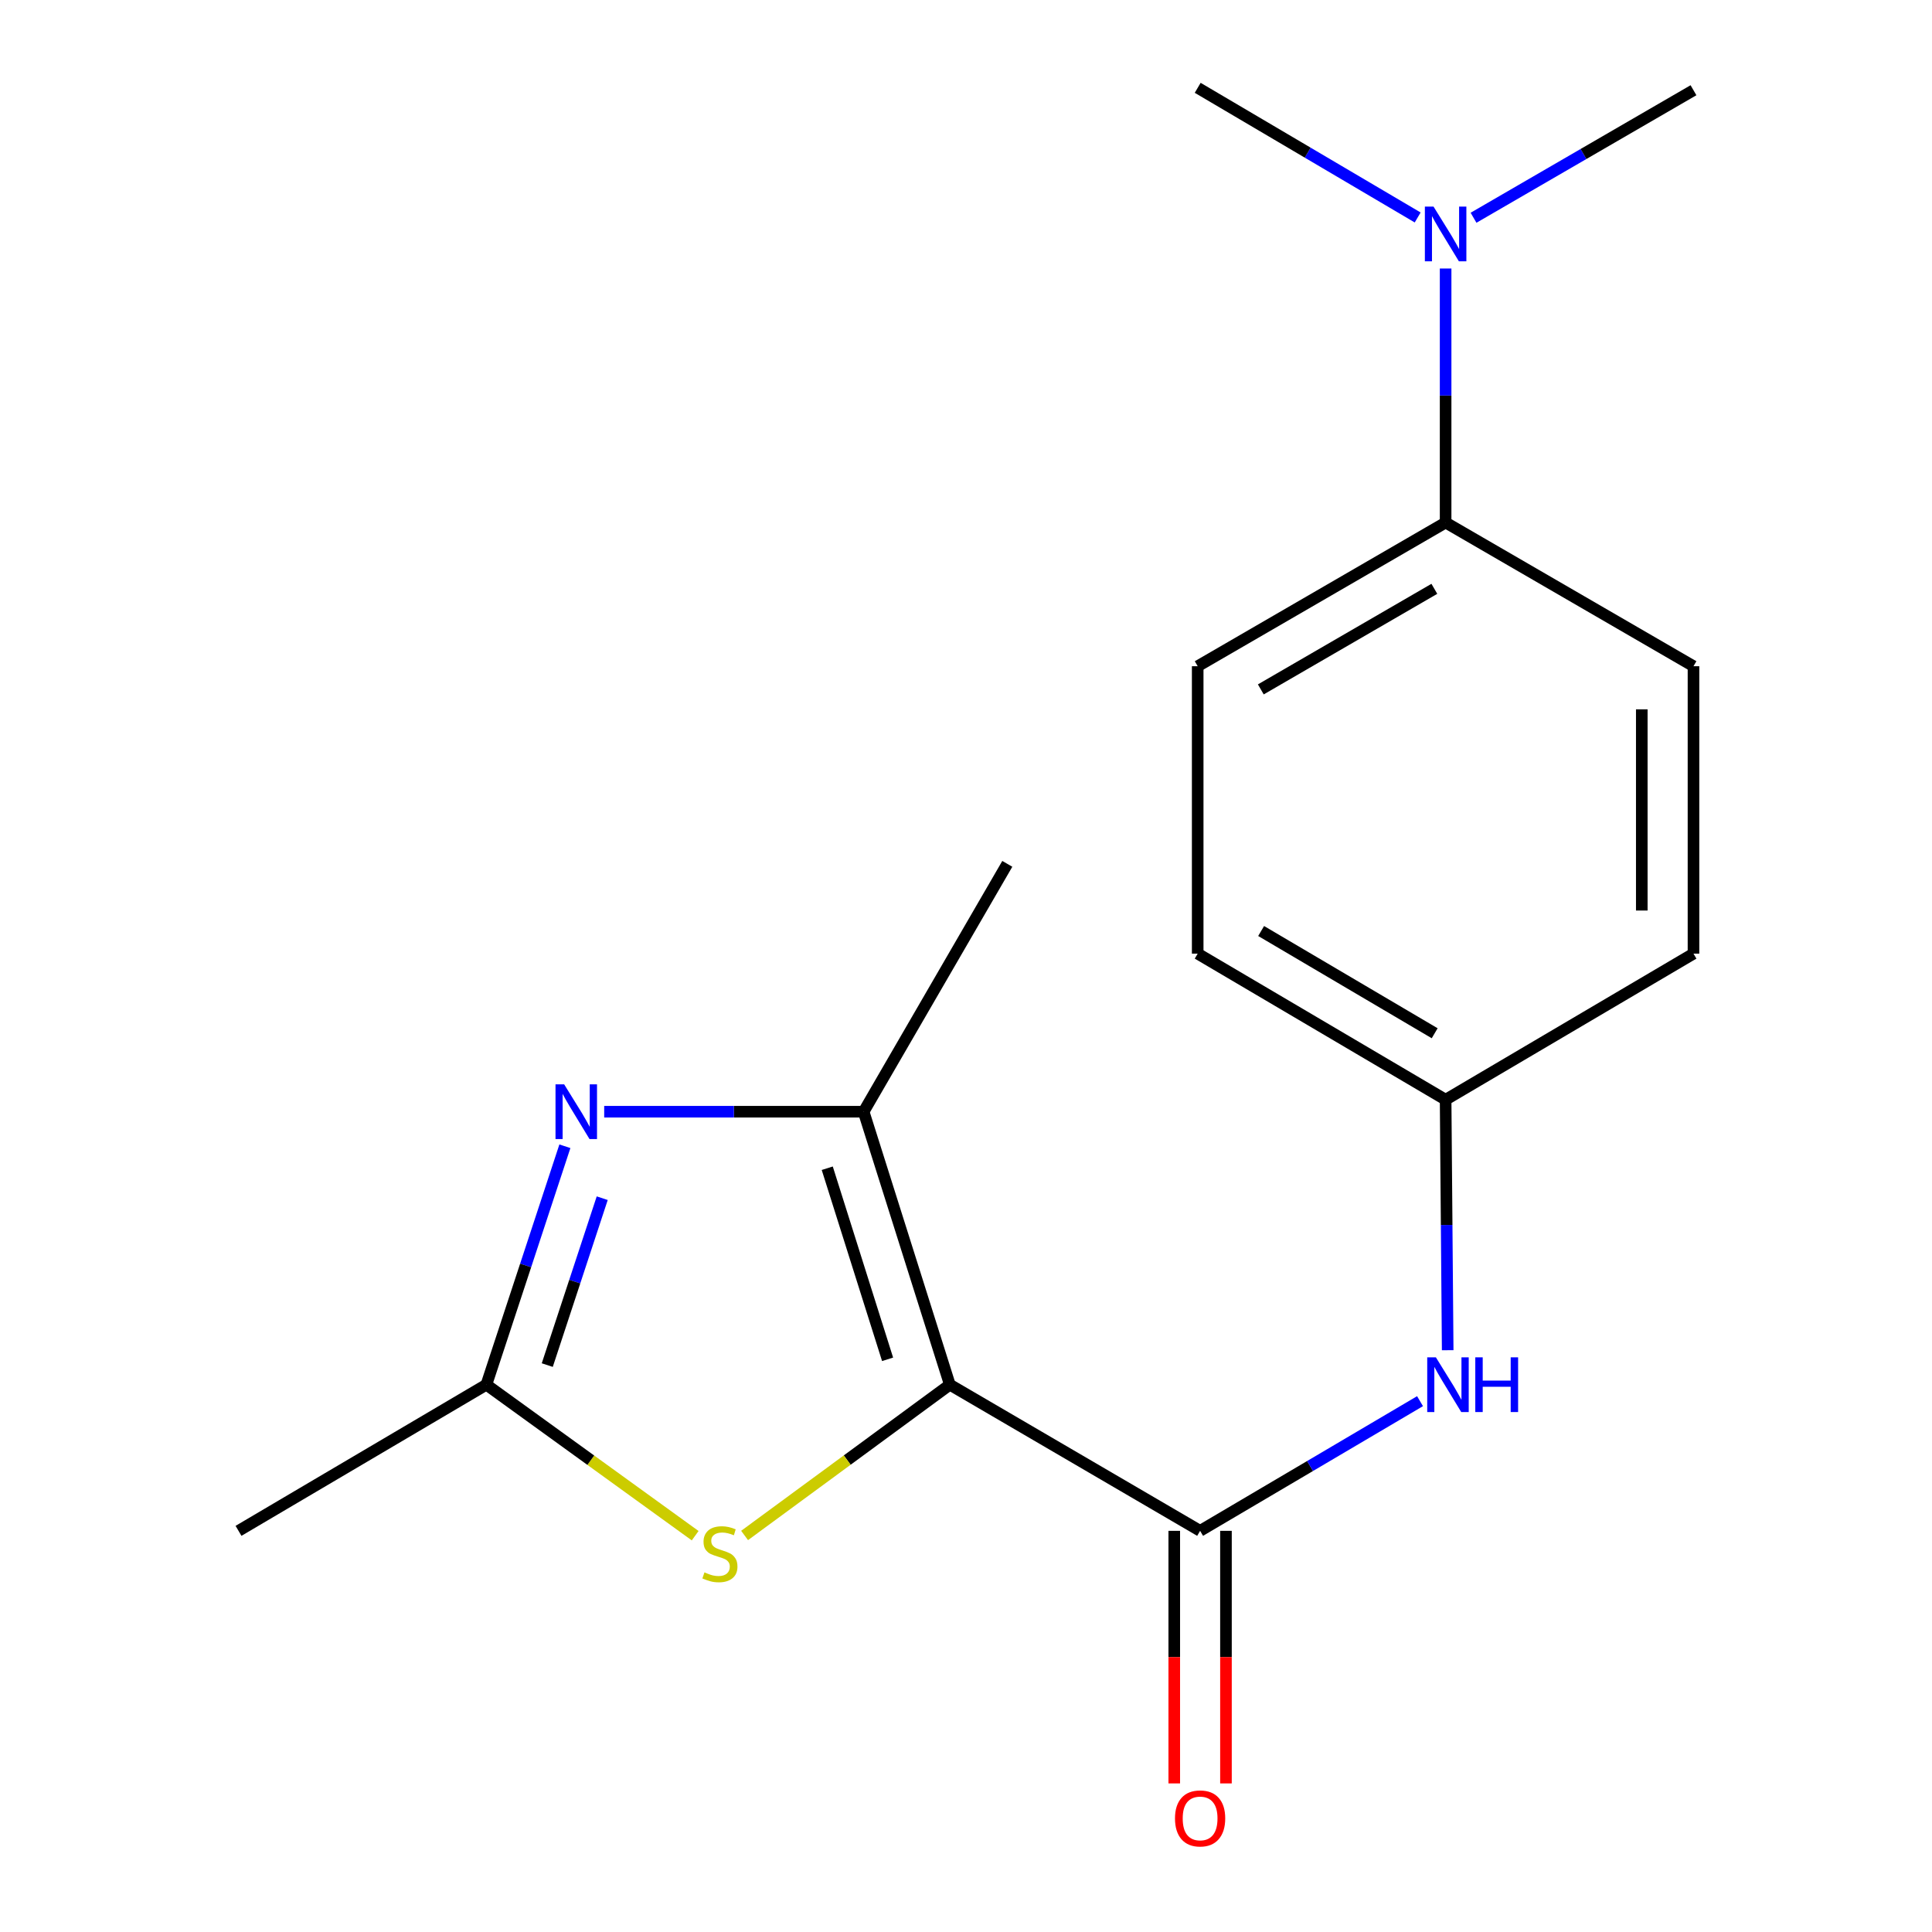 <?xml version='1.0' encoding='iso-8859-1'?>
<svg version='1.1' baseProfile='full'
              xmlns='http://www.w3.org/2000/svg'
                      xmlns:rdkit='http://www.rdkit.org/xml'
                      xmlns:xlink='http://www.w3.org/1999/xlink'
                  xml:space='preserve'
width='1000px' height='1000px' viewBox='0 0 1000 1000'>
<!-- END OF HEADER -->
<rect style='opacity:1.0;fill:#FFFFFF;stroke:none' width='1000' height='1000' x='0' y='0'> </rect>
<path class='bond-0' d='M 491.629,716.713 L 447.011,575.423' style='fill:none;fill-rule:evenodd;stroke:#000000;stroke-width:6px;stroke-linecap:butt;stroke-linejoin:miter;stroke-opacity:1' />
<path class='bond-0' d='M 459.416,703.579 L 428.183,604.676' style='fill:none;fill-rule:evenodd;stroke:#000000;stroke-width:6px;stroke-linecap:butt;stroke-linejoin:miter;stroke-opacity:1' />
<path class='bond-2' d='M 491.629,716.713 L 621.174,792.361' style='fill:none;fill-rule:evenodd;stroke:#000000;stroke-width:6px;stroke-linecap:butt;stroke-linejoin:miter;stroke-opacity:1' />
<path class='bond-3' d='M 491.629,716.713 L 438.514,755.734' style='fill:none;fill-rule:evenodd;stroke:#000000;stroke-width:6px;stroke-linecap:butt;stroke-linejoin:miter;stroke-opacity:1' />
<path class='bond-3' d='M 438.514,755.734 L 385.398,794.754' style='fill:none;fill-rule:evenodd;stroke:#CCCC00;stroke-width:6px;stroke-linecap:butt;stroke-linejoin:miter;stroke-opacity:1' />
<path class='bond-1' d='M 447.011,575.423 L 379.87,575.423' style='fill:none;fill-rule:evenodd;stroke:#000000;stroke-width:6px;stroke-linecap:butt;stroke-linejoin:miter;stroke-opacity:1' />
<path class='bond-1' d='M 379.87,575.423 L 312.73,575.423' style='fill:none;fill-rule:evenodd;stroke:#0000FF;stroke-width:6px;stroke-linecap:butt;stroke-linejoin:miter;stroke-opacity:1' />
<path class='bond-14' d='M 447.011,575.423 L 521.38,447.127' style='fill:none;fill-rule:evenodd;stroke:#000000;stroke-width:6px;stroke-linecap:butt;stroke-linejoin:miter;stroke-opacity:1' />
<path class='bond-18' d='M 292.385,593.302 L 272.067,655.007' style='fill:none;fill-rule:evenodd;stroke:#0000FF;stroke-width:6px;stroke-linecap:butt;stroke-linejoin:miter;stroke-opacity:1' />
<path class='bond-18' d='M 272.067,655.007 L 251.75,716.713' style='fill:none;fill-rule:evenodd;stroke:#000000;stroke-width:6px;stroke-linecap:butt;stroke-linejoin:miter;stroke-opacity:1' />
<path class='bond-18' d='M 311.709,620.183 L 297.487,663.377' style='fill:none;fill-rule:evenodd;stroke:#0000FF;stroke-width:6px;stroke-linecap:butt;stroke-linejoin:miter;stroke-opacity:1' />
<path class='bond-18' d='M 297.487,663.377 L 283.265,706.571' style='fill:none;fill-rule:evenodd;stroke:#000000;stroke-width:6px;stroke-linecap:butt;stroke-linejoin:miter;stroke-opacity:1' />
<path class='bond-5' d='M 621.174,792.361 L 678.09,758.801' style='fill:none;fill-rule:evenodd;stroke:#000000;stroke-width:6px;stroke-linecap:butt;stroke-linejoin:miter;stroke-opacity:1' />
<path class='bond-5' d='M 678.09,758.801 L 735.006,725.241' style='fill:none;fill-rule:evenodd;stroke:#0000FF;stroke-width:6px;stroke-linecap:butt;stroke-linejoin:miter;stroke-opacity:1' />
<path class='bond-6' d='M 607.793,792.361 L 607.793,857.726' style='fill:none;fill-rule:evenodd;stroke:#000000;stroke-width:6px;stroke-linecap:butt;stroke-linejoin:miter;stroke-opacity:1' />
<path class='bond-6' d='M 607.793,857.726 L 607.793,923.091' style='fill:none;fill-rule:evenodd;stroke:#FF0000;stroke-width:6px;stroke-linecap:butt;stroke-linejoin:miter;stroke-opacity:1' />
<path class='bond-6' d='M 634.555,792.361 L 634.555,857.726' style='fill:none;fill-rule:evenodd;stroke:#000000;stroke-width:6px;stroke-linecap:butt;stroke-linejoin:miter;stroke-opacity:1' />
<path class='bond-6' d='M 634.555,857.726 L 634.555,923.091' style='fill:none;fill-rule:evenodd;stroke:#FF0000;stroke-width:6px;stroke-linecap:butt;stroke-linejoin:miter;stroke-opacity:1' />
<path class='bond-4' d='M 359.817,794.872 L 305.783,755.793' style='fill:none;fill-rule:evenodd;stroke:#CCCC00;stroke-width:6px;stroke-linecap:butt;stroke-linejoin:miter;stroke-opacity:1' />
<path class='bond-4' d='M 305.783,755.793 L 251.75,716.713' style='fill:none;fill-rule:evenodd;stroke:#000000;stroke-width:6px;stroke-linecap:butt;stroke-linejoin:miter;stroke-opacity:1' />
<path class='bond-15' d='M 251.75,716.713 L 123.454,792.361' style='fill:none;fill-rule:evenodd;stroke:#000000;stroke-width:6px;stroke-linecap:butt;stroke-linejoin:miter;stroke-opacity:1' />
<path class='bond-9' d='M 749.322,698.865 L 748.786,634.037' style='fill:none;fill-rule:evenodd;stroke:#0000FF;stroke-width:6px;stroke-linecap:butt;stroke-linejoin:miter;stroke-opacity:1' />
<path class='bond-9' d='M 748.786,634.037 L 748.25,569.208' style='fill:none;fill-rule:evenodd;stroke:#000000;stroke-width:6px;stroke-linecap:butt;stroke-linejoin:miter;stroke-opacity:1' />
<path class='bond-7' d='M 748.25,270.466 L 619.925,344.836' style='fill:none;fill-rule:evenodd;stroke:#000000;stroke-width:6px;stroke-linecap:butt;stroke-linejoin:miter;stroke-opacity:1' />
<path class='bond-7' d='M 742.421,304.777 L 652.593,356.835' style='fill:none;fill-rule:evenodd;stroke:#000000;stroke-width:6px;stroke-linecap:butt;stroke-linejoin:miter;stroke-opacity:1' />
<path class='bond-8' d='M 748.25,270.466 L 748.25,204.724' style='fill:none;fill-rule:evenodd;stroke:#000000;stroke-width:6px;stroke-linecap:butt;stroke-linejoin:miter;stroke-opacity:1' />
<path class='bond-8' d='M 748.25,204.724 L 748.25,138.982' style='fill:none;fill-rule:evenodd;stroke:#0000FF;stroke-width:6px;stroke-linecap:butt;stroke-linejoin:miter;stroke-opacity:1' />
<path class='bond-19' d='M 748.25,270.466 L 876.546,344.836' style='fill:none;fill-rule:evenodd;stroke:#000000;stroke-width:6px;stroke-linecap:butt;stroke-linejoin:miter;stroke-opacity:1' />
<path class='bond-16' d='M 733.786,112.563 L 676.856,79.009' style='fill:none;fill-rule:evenodd;stroke:#0000FF;stroke-width:6px;stroke-linecap:butt;stroke-linejoin:miter;stroke-opacity:1' />
<path class='bond-16' d='M 676.856,79.009 L 619.925,45.455' style='fill:none;fill-rule:evenodd;stroke:#000000;stroke-width:6px;stroke-linecap:butt;stroke-linejoin:miter;stroke-opacity:1' />
<path class='bond-17' d='M 762.698,112.711 L 819.622,79.707' style='fill:none;fill-rule:evenodd;stroke:#0000FF;stroke-width:6px;stroke-linecap:butt;stroke-linejoin:miter;stroke-opacity:1' />
<path class='bond-17' d='M 819.622,79.707 L 876.546,46.703' style='fill:none;fill-rule:evenodd;stroke:#000000;stroke-width:6px;stroke-linecap:butt;stroke-linejoin:miter;stroke-opacity:1' />
<path class='bond-12' d='M 748.25,569.208 L 876.546,493.605' style='fill:none;fill-rule:evenodd;stroke:#000000;stroke-width:6px;stroke-linecap:butt;stroke-linejoin:miter;stroke-opacity:1' />
<path class='bond-13' d='M 748.25,569.208 L 619.925,493.605' style='fill:none;fill-rule:evenodd;stroke:#000000;stroke-width:6px;stroke-linecap:butt;stroke-linejoin:miter;stroke-opacity:1' />
<path class='bond-13' d='M 742.586,534.81 L 652.759,481.887' style='fill:none;fill-rule:evenodd;stroke:#000000;stroke-width:6px;stroke-linecap:butt;stroke-linejoin:miter;stroke-opacity:1' />
<path class='bond-10' d='M 876.546,344.836 L 876.546,493.605' style='fill:none;fill-rule:evenodd;stroke:#000000;stroke-width:6px;stroke-linecap:butt;stroke-linejoin:miter;stroke-opacity:1' />
<path class='bond-10' d='M 849.784,367.151 L 849.784,471.289' style='fill:none;fill-rule:evenodd;stroke:#000000;stroke-width:6px;stroke-linecap:butt;stroke-linejoin:miter;stroke-opacity:1' />
<path class='bond-11' d='M 619.925,344.836 L 619.925,493.605' style='fill:none;fill-rule:evenodd;stroke:#000000;stroke-width:6px;stroke-linecap:butt;stroke-linejoin:miter;stroke-opacity:1' />
<path  class='atom-2' d='M 292.012 561.263
L 301.292 576.263
Q 302.212 577.743, 303.692 580.423
Q 305.172 583.103, 305.252 583.263
L 305.252 561.263
L 309.012 561.263
L 309.012 589.583
L 305.132 589.583
L 295.172 573.183
Q 294.012 571.263, 292.772 569.063
Q 291.572 566.863, 291.212 566.183
L 291.212 589.583
L 287.532 589.583
L 287.532 561.263
L 292.012 561.263
' fill='#0000FF'/>
<path  class='atom-4' d='M 364.626 813.857
Q 364.946 813.977, 366.266 814.537
Q 367.586 815.097, 369.026 815.457
Q 370.506 815.777, 371.946 815.777
Q 374.626 815.777, 376.186 814.497
Q 377.746 813.177, 377.746 810.897
Q 377.746 809.337, 376.946 808.377
Q 376.186 807.417, 374.986 806.897
Q 373.786 806.377, 371.786 805.777
Q 369.266 805.017, 367.746 804.297
Q 366.266 803.577, 365.186 802.057
Q 364.146 800.537, 364.146 797.977
Q 364.146 794.417, 366.546 792.217
Q 368.986 790.017, 373.786 790.017
Q 377.066 790.017, 380.786 791.577
L 379.866 794.657
Q 376.466 793.257, 373.906 793.257
Q 371.146 793.257, 369.626 794.417
Q 368.106 795.537, 368.146 797.497
Q 368.146 799.017, 368.906 799.937
Q 369.706 800.857, 370.826 801.377
Q 371.986 801.897, 373.906 802.497
Q 376.466 803.297, 377.986 804.097
Q 379.506 804.897, 380.586 806.537
Q 381.706 808.137, 381.706 810.897
Q 381.706 814.817, 379.066 816.937
Q 376.466 819.017, 372.106 819.017
Q 369.586 819.017, 367.666 818.457
Q 365.786 817.937, 363.546 817.017
L 364.626 813.857
' fill='#CCCC00'/>
<path  class='atom-6' d='M 743.209 702.553
L 752.489 717.553
Q 753.409 719.033, 754.889 721.713
Q 756.369 724.393, 756.449 724.553
L 756.449 702.553
L 760.209 702.553
L 760.209 730.873
L 756.329 730.873
L 746.369 714.473
Q 745.209 712.553, 743.969 710.353
Q 742.769 708.153, 742.409 707.473
L 742.409 730.873
L 738.729 730.873
L 738.729 702.553
L 743.209 702.553
' fill='#0000FF'/>
<path  class='atom-6' d='M 763.609 702.553
L 767.449 702.553
L 767.449 714.593
L 781.929 714.593
L 781.929 702.553
L 785.769 702.553
L 785.769 730.873
L 781.929 730.873
L 781.929 717.793
L 767.449 717.793
L 767.449 730.873
L 763.609 730.873
L 763.609 702.553
' fill='#0000FF'/>
<path  class='atom-7' d='M 608.174 941.21
Q 608.174 934.41, 611.534 930.61
Q 614.894 926.81, 621.174 926.81
Q 627.454 926.81, 630.814 930.61
Q 634.174 934.41, 634.174 941.21
Q 634.174 948.09, 630.774 952.01
Q 627.374 955.89, 621.174 955.89
Q 614.934 955.89, 611.534 952.01
Q 608.174 948.13, 608.174 941.21
M 621.174 952.69
Q 625.494 952.69, 627.814 949.81
Q 630.174 946.89, 630.174 941.21
Q 630.174 935.65, 627.814 932.85
Q 625.494 930.01, 621.174 930.01
Q 616.854 930.01, 614.494 932.81
Q 612.174 935.61, 612.174 941.21
Q 612.174 946.93, 614.494 949.81
Q 616.854 952.69, 621.174 952.69
' fill='#FF0000'/>
<path  class='atom-9' d='M 741.99 106.928
L 751.27 121.928
Q 752.19 123.408, 753.67 126.088
Q 755.15 128.768, 755.23 128.928
L 755.23 106.928
L 758.99 106.928
L 758.99 135.248
L 755.11 135.248
L 745.15 118.848
Q 743.99 116.928, 742.75 114.728
Q 741.55 112.528, 741.19 111.848
L 741.19 135.248
L 737.51 135.248
L 737.51 106.928
L 741.99 106.928
' fill='#0000FF'/>
</svg>
